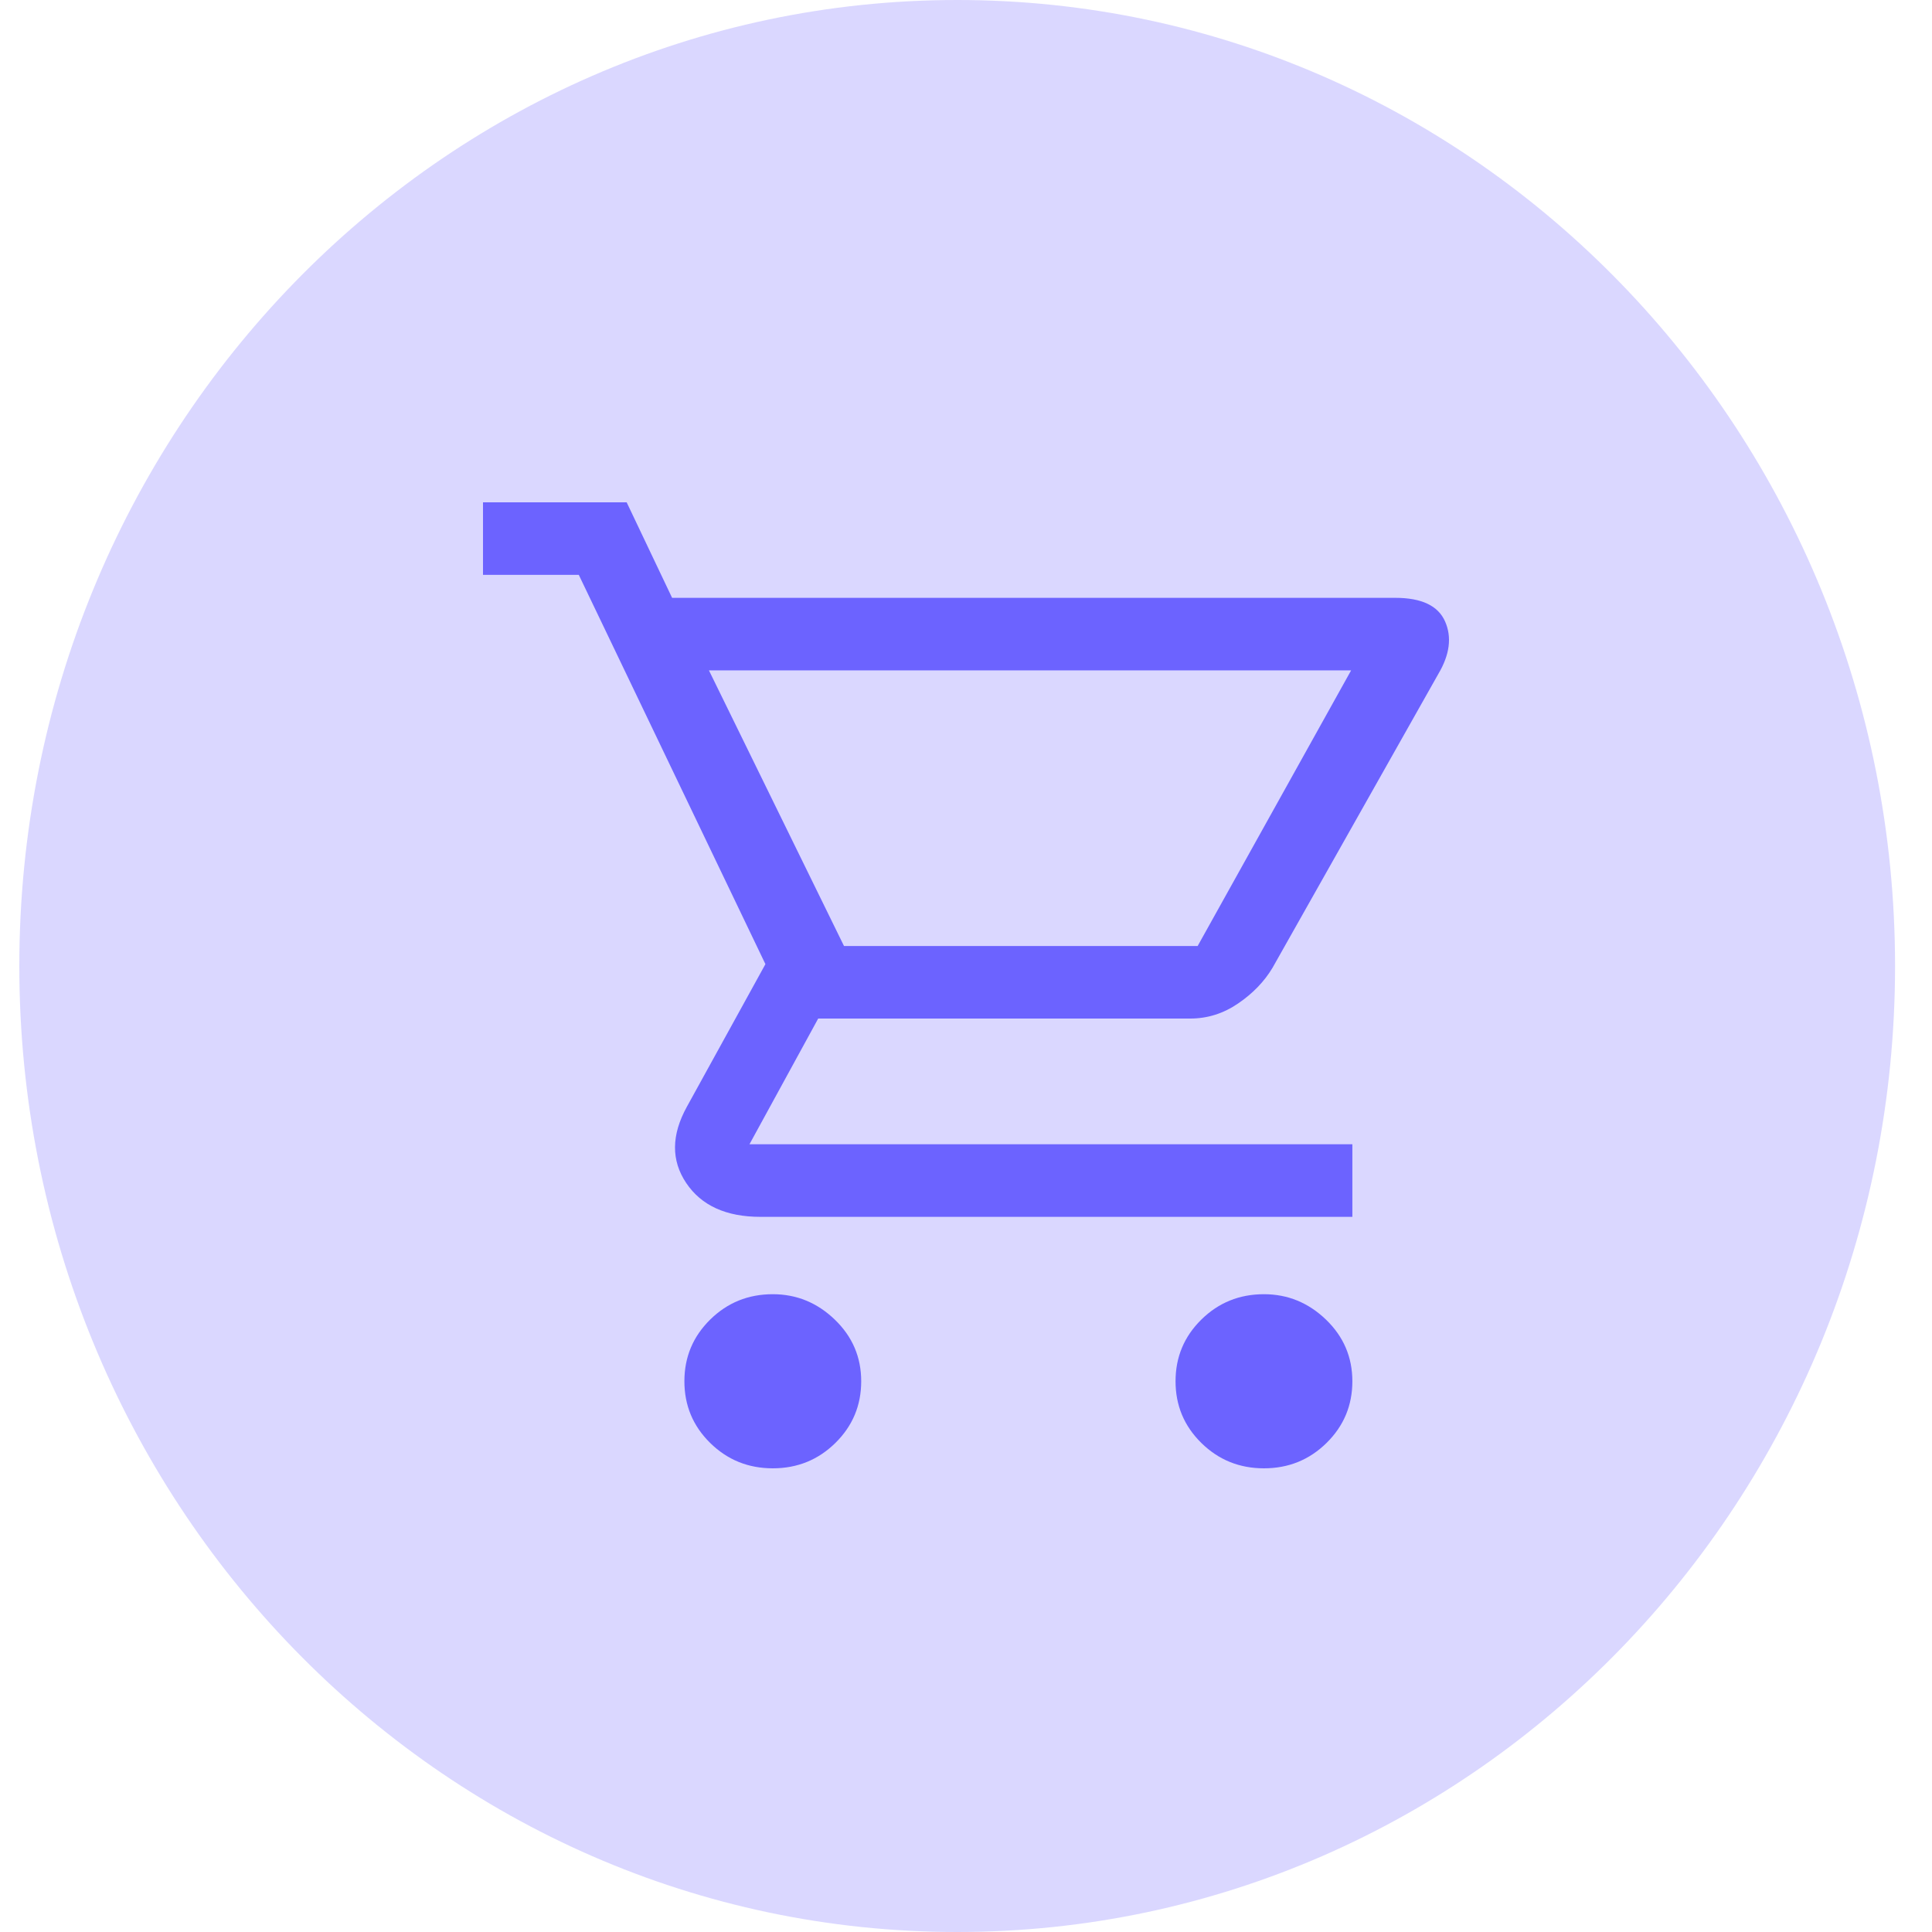 <svg width="50" height="50" viewBox="0 0 50 50" fill="none" xmlns="http://www.w3.org/2000/svg">
<g clip-path="url(#clip0_238_10)">
<path d="M24.772 50C38.177 50 49.044 38.807 49.044 25C49.044 11.193 38.177 0 24.772 0C11.367 0 0.5 11.193 0.5 25C0.5 38.807 11.367 50 24.772 50Z" fill="#6C63FF" fill-opacity="0.25"/>
<path d="M20 38C19.364 38 18.824 37.781 18.379 37.343C17.934 36.905 17.712 36.373 17.712 35.747C17.712 35.121 17.934 34.59 18.379 34.151C18.824 33.713 19.364 33.494 20 33.494C20.614 33.494 21.149 33.713 21.604 34.151C22.06 34.59 22.288 35.121 22.288 35.747C22.288 36.373 22.065 36.905 21.62 37.343C21.175 37.781 20.635 38 20 38ZM32.711 38C32.075 38 31.535 37.781 31.09 37.343C30.645 36.905 30.423 36.373 30.423 35.747C30.423 35.121 30.645 34.59 31.09 34.151C31.535 33.713 32.075 33.494 32.711 33.494C33.325 33.494 33.86 33.713 34.316 34.151C34.771 34.59 34.999 35.121 34.999 35.747C34.999 36.373 34.776 36.905 34.331 37.343C33.886 37.781 33.346 38 32.711 38ZM18.347 17.349L21.843 24.483H30.995L34.967 17.349H18.347ZM17.394 15.472H36.111C36.789 15.472 37.218 15.675 37.398 16.082C37.578 16.489 37.52 16.942 37.223 17.443L32.933 25.046C32.721 25.401 32.425 25.709 32.043 25.969C31.662 26.23 31.249 26.36 30.804 26.36H21.175L19.396 29.614H34.999V31.492H19.682C18.792 31.492 18.151 31.2 17.759 30.616C17.367 30.032 17.373 29.375 17.775 28.645L19.809 24.952L14.979 14.877H12.5V13H16.218L17.394 15.472Z" fill="#6C63FF"/>
</g>
<defs>
<clipPath id="clip0_238_10">
<rect width="49" height="50" fill="white" transform="translate(0.5)"/>
</clipPath>
</defs>
</svg>
